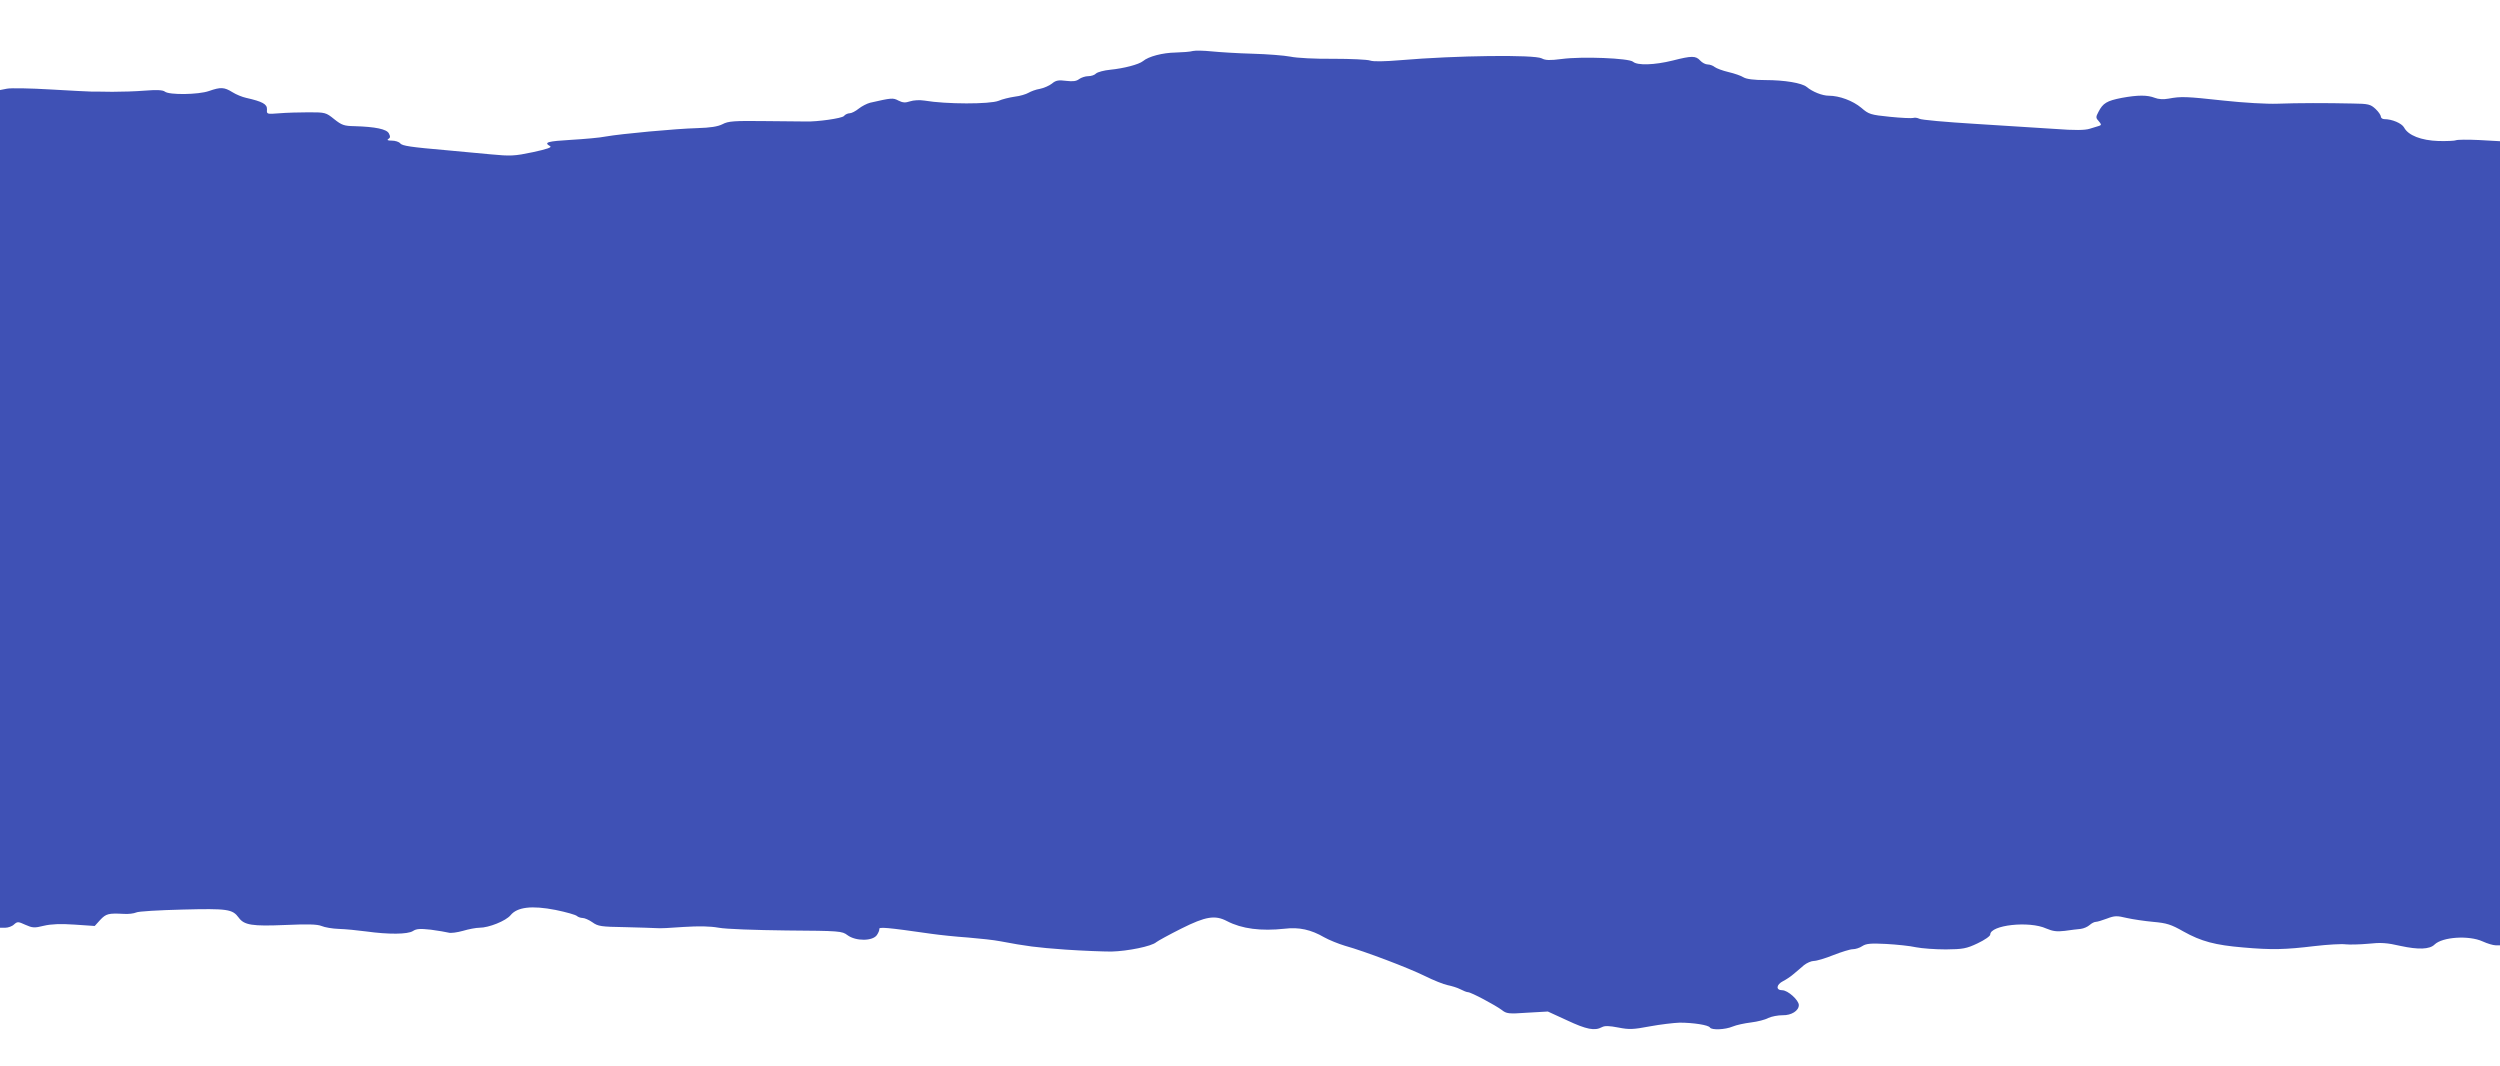 <?xml version="1.0" standalone="no"?>
<!DOCTYPE svg PUBLIC "-//W3C//DTD SVG 20010904//EN"
 "http://www.w3.org/TR/2001/REC-SVG-20010904/DTD/svg10.dtd">
<svg version="1.0" xmlns="http://www.w3.org/2000/svg"
 width="1280pt" height="546pt" viewBox="0 0 1280 546"
 preserveAspectRatio="xMidYMid meet">
<g transform="translate(0,546) scale(0.1,-0.1)"
fill="#3f51b5" stroke="none">
<path d="M6108 5199 c-13 -4 -53 -7 -89 -8 -66 -1 -139 -20 -167 -44 -21 -17
-97 -37 -167 -44 -32 -3 -65 -12 -73 -19 -7 -8 -25 -14 -40 -14 -15 0 -36 -7
-47 -15 -14 -11 -32 -13 -66 -9 -39 5 -53 3 -73 -14 -14 -11 -42 -23 -62 -27
-20 -3 -46 -13 -58 -20 -12 -7 -43 -17 -71 -20 -27 -4 -64 -13 -82 -21 -45
-18 -268 -18 -380 1 -25 4 -56 2 -74 -4 -24 -8 -37 -7 -59 4 -28 15 -35 14
-145 -11 -16 -4 -43 -18 -58 -30 -16 -13 -37 -24 -47 -24 -9 0 -23 -6 -29 -14
-10 -12 -138 -30 -196 -28 -11 0 -104 1 -206 2 -161 2 -190 0 -220 -16 -24
-12 -61 -18 -129 -20 -110 -3 -390 -29 -469 -43 -29 -6 -109 -13 -177 -17
-120 -7 -142 -13 -108 -32 12 -6 -13 -15 -87 -31 -95 -20 -114 -21 -219 -11
-63 6 -160 15 -215 20 -195 17 -235 23 -246 36 -6 8 -26 14 -43 14 -21 0 -27
3 -17 9 10 6 10 13 2 28 -11 22 -70 34 -176 37 -53 1 -65 5 -104 36 -42 34
-46 35 -130 35 -47 0 -115 -2 -151 -5 -64 -5 -65 -5 -63 20 1 27 -23 40 -107
59 -19 4 -51 17 -70 29 -42 26 -60 27 -120 6 -54 -19 -204 -21 -226 -3 -10 8
-40 10 -102 5 -48 -4 -123 -6 -167 -6 -44 1 -91 1 -105 1 -14 0 -109 5 -212
11 -102 6 -202 8 -222 4 l-36 -7 0 -2144 0 -2145 27 0 c14 0 35 7 45 17 17 15
21 15 58 -2 36 -16 46 -17 94 -5 38 9 86 11 158 6 l103 -7 28 31 c30 32 43 35
119 31 25 -2 54 2 65 7 10 6 117 12 237 15 232 6 256 2 288 -41 28 -39 70 -45
237 -38 116 5 165 4 187 -5 16 -7 56 -14 89 -15 33 -1 96 -7 140 -13 115 -16
212 -15 239 2 18 12 37 13 92 7 38 -5 78 -12 90 -15 12 -4 45 1 74 9 30 9 68
16 85 16 48 0 135 35 159 64 34 42 109 51 231 27 54 -11 103 -25 109 -31 5 -5
19 -10 29 -10 10 0 33 -10 50 -22 29 -21 45 -23 167 -25 74 -2 146 -4 160 -5
14 -2 77 1 140 6 80 5 135 4 180 -4 38 -7 184 -12 347 -14 274 -2 284 -3 312
-24 43 -32 130 -31 151 1 8 12 13 25 12 30 -3 12 36 9 266 -24 42 -6 127 -15
187 -19 61 -5 135 -13 165 -19 138 -26 185 -32 335 -43 88 -6 194 -10 235 -10
83 2 207 27 230 48 9 7 67 39 129 70 124 62 172 70 233 38 77 -40 174 -52 296
-39 73 9 135 -5 202 -44 25 -14 72 -33 105 -43 104 -29 327 -114 410 -155 44
-22 97 -43 117 -47 20 -4 50 -13 65 -21 15 -8 33 -15 39 -15 16 0 141 -67 173
-91 24 -19 34 -21 131 -14 l105 6 98 -45 c100 -47 142 -55 179 -35 15 8 37 7
84 -2 56 -11 76 -10 161 6 54 10 123 18 153 19 69 0 148 -12 155 -25 9 -14 78
-11 116 5 19 8 61 17 94 21 33 4 73 14 89 23 17 8 49 14 73 14 45 -1 83 23 83
52 0 25 -56 76 -85 76 -34 0 -31 29 5 47 14 7 37 22 52 35 15 13 40 33 54 46
15 12 38 22 51 22 14 0 58 13 100 30 41 16 86 30 99 30 14 0 36 7 49 16 20 13
43 15 122 11 54 -3 123 -10 153 -17 30 -6 99 -11 153 -11 87 1 105 4 162 31
36 17 65 37 65 45 0 49 200 71 287 31 33 -14 54 -17 95 -12 29 4 66 9 81 10
16 2 36 11 46 20 10 9 24 16 31 16 8 0 34 8 58 17 39 15 51 15 101 3 31 -7 92
-16 136 -20 68 -6 91 -13 154 -49 91 -51 163 -70 306 -82 147 -13 216 -11 365
7 69 8 141 12 160 9 19 -2 71 -1 115 3 65 7 96 5 165 -11 92 -20 150 -18 175
7 40 39 176 48 246 16 24 -11 54 -20 67 -20 l22 0 0 2059 0 2058 -107 6 c-60
3 -112 2 -118 -1 -5 -3 -46 -5 -90 -4 -89 3 -155 29 -176 69 -12 22 -62 43
-101 43 -10 0 -18 6 -18 13 0 7 -12 25 -27 39 -26 24 -36 27 -118 28 -134 3
-278 3 -385 -1 -53 -2 -174 5 -275 16 -193 21 -217 22 -282 10 -26 -5 -53 -3
-70 4 -39 15 -86 15 -169 0 -77 -15 -97 -27 -120 -72 -14 -26 -14 -31 2 -48
13 -15 14 -19 3 -23 -8 -2 -30 -9 -49 -15 -25 -8 -75 -9 -180 -1 -80 5 -264
17 -410 26 -146 9 -273 20 -283 26 -10 5 -24 7 -32 4 -7 -2 -61 0 -119 6 -99
10 -108 13 -146 46 -43 36 -112 62 -167 62 -33 0 -83 20 -113 45 -24 20 -113
35 -211 35 -59 0 -97 5 -112 14 -12 8 -47 20 -77 27 -30 7 -62 19 -71 26 -8 7
-25 13 -36 13 -11 0 -28 9 -38 20 -23 25 -43 25 -141 0 -93 -23 -181 -26 -203
-6 -21 18 -259 28 -365 14 -61 -8 -84 -7 -102 3 -38 20 -440 15 -722 -9 -84
-7 -141 -8 -157 -2 -14 5 -98 9 -188 9 -90 -1 -189 4 -220 11 -32 6 -119 13
-195 15 -75 2 -169 8 -209 12 -39 4 -82 5 -95 2z"/>
</g>
</svg>
